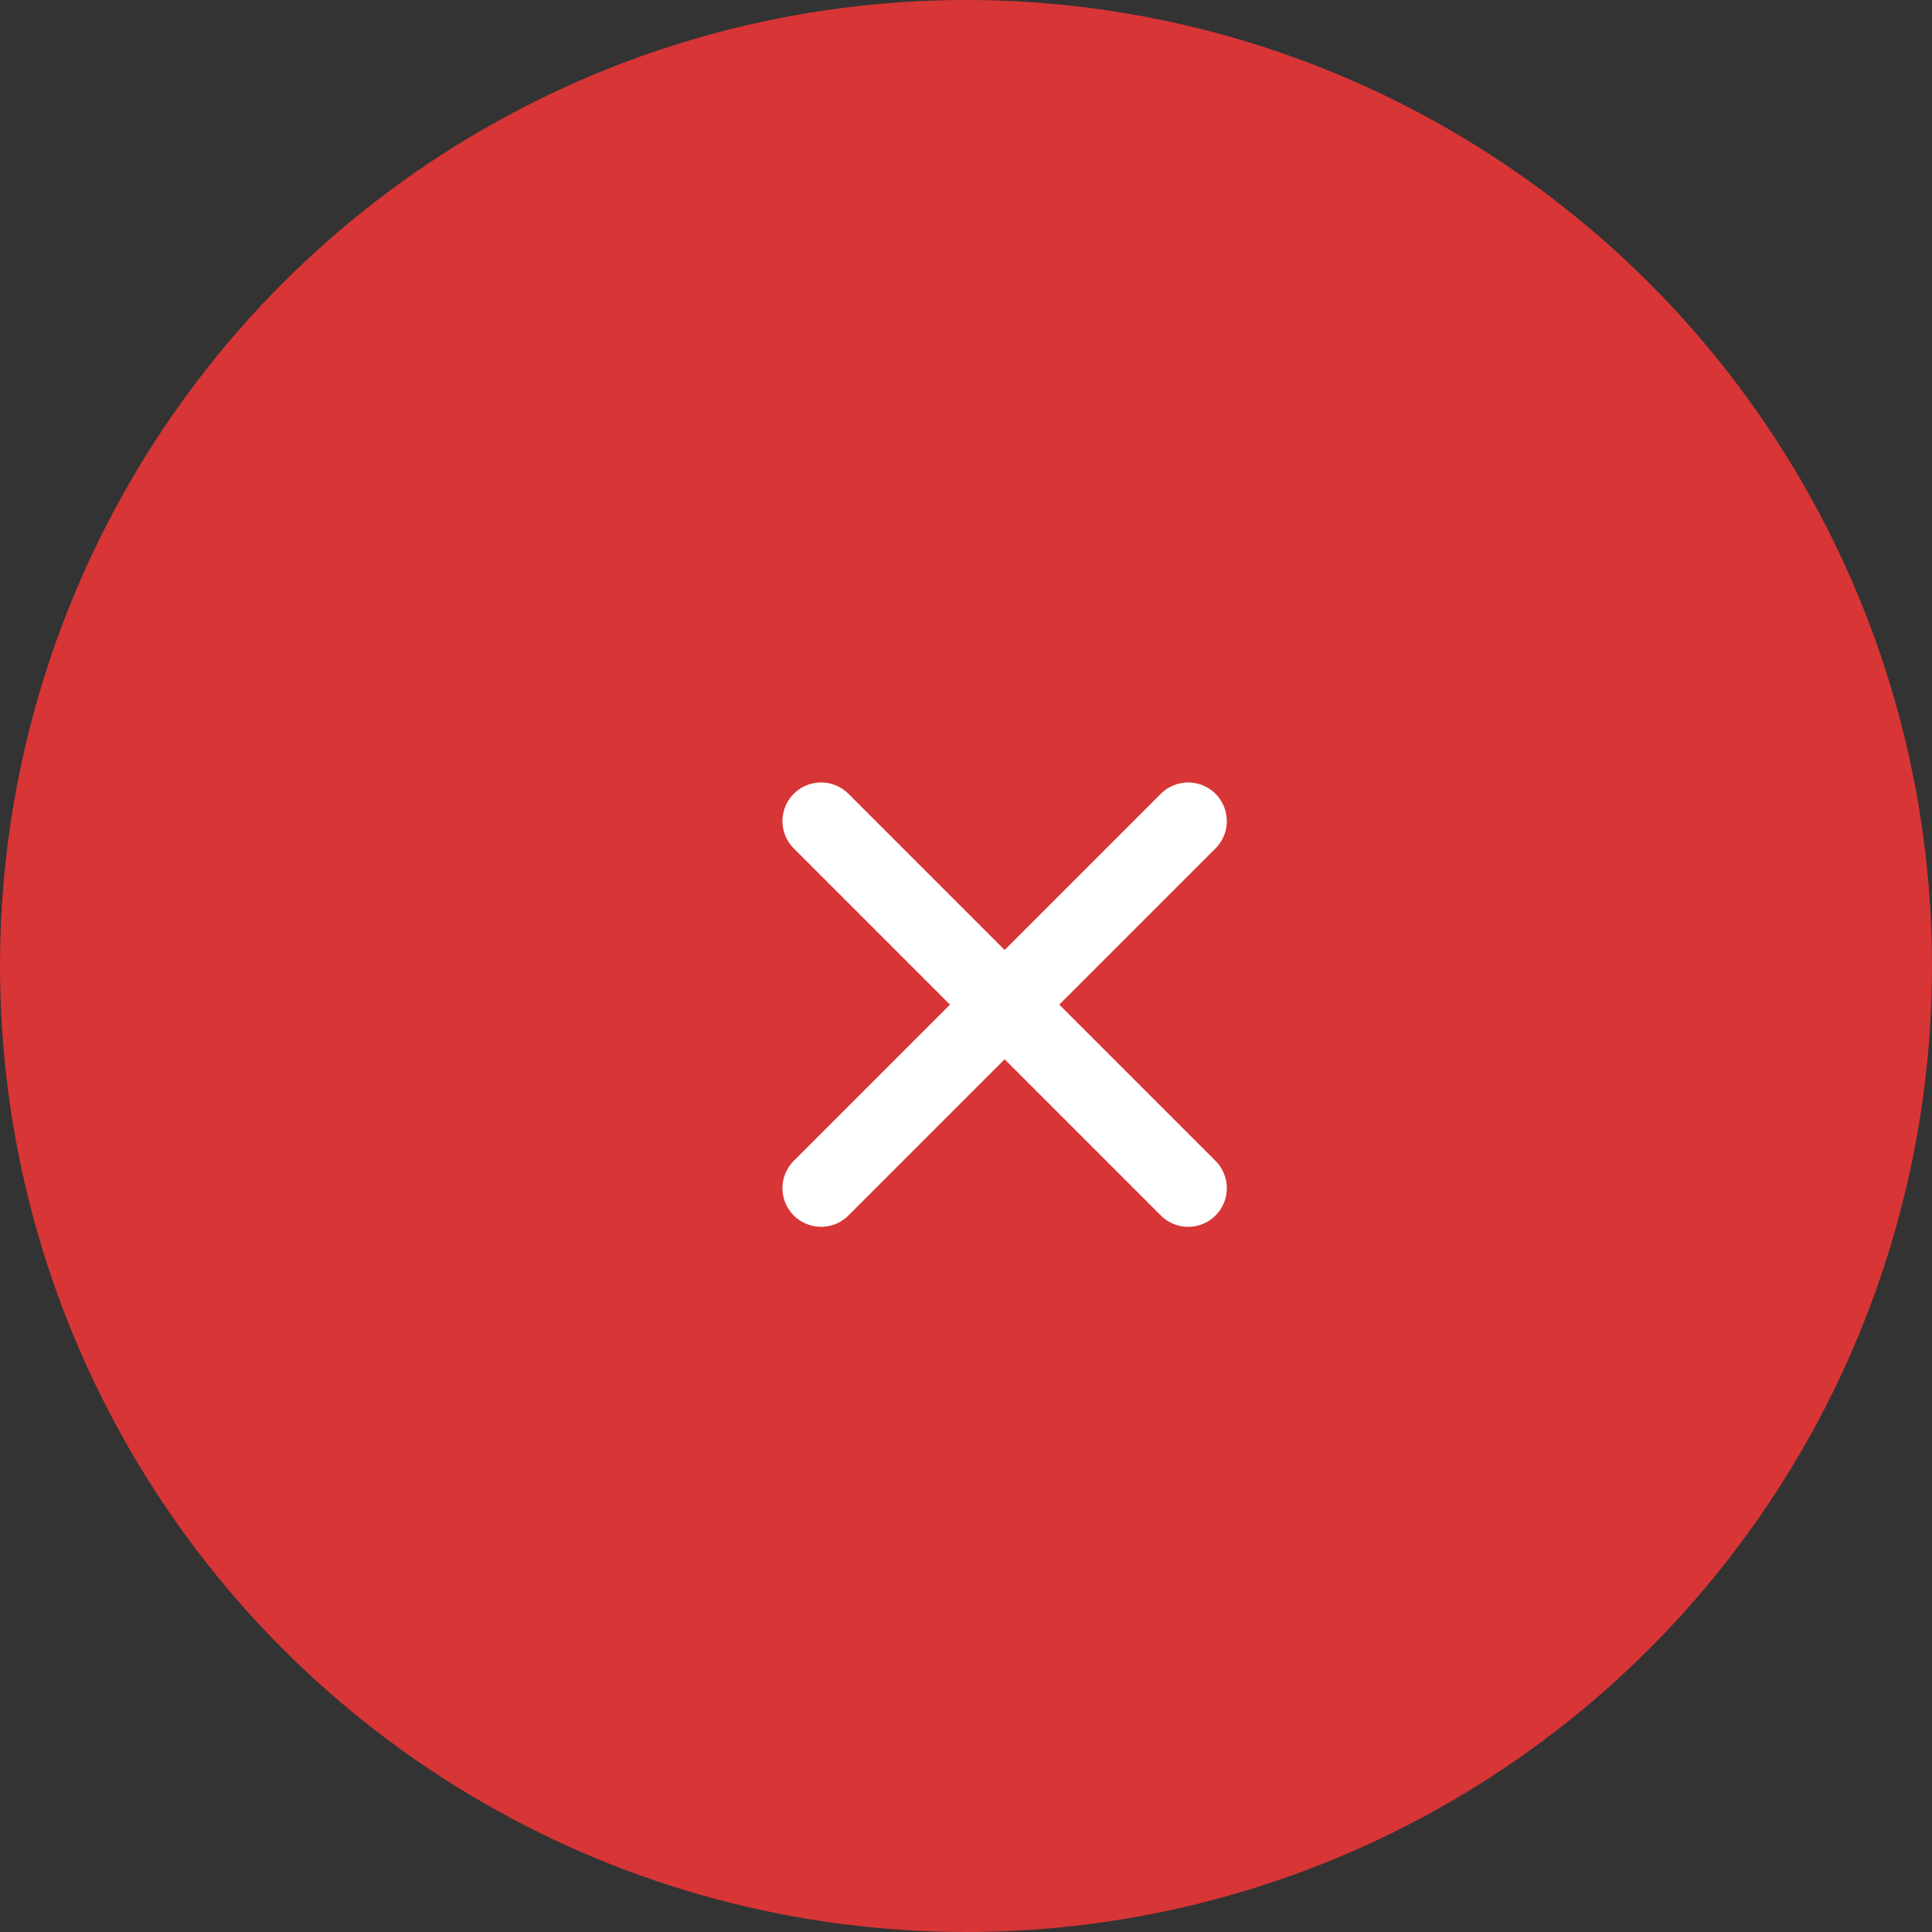 <?xml version="1.0" encoding="UTF-8"?> <svg xmlns="http://www.w3.org/2000/svg" width="50" height="50" viewBox="0 0 50 50" fill="none"><rect x="0" y="0" width="50" height="50" fill="#333333" stroke="none"/> <circle cx="25" cy="25" r="25" fill="#D83536"></circle> <path d="M21.25 21.25L26 26M26 26L30.75 30.75M26 26L30.75 21.25M26 26L21.25 30.75" stroke="white" stroke-width="2" stroke-linecap="round" stroke-linejoin="round"></path> </svg> 
